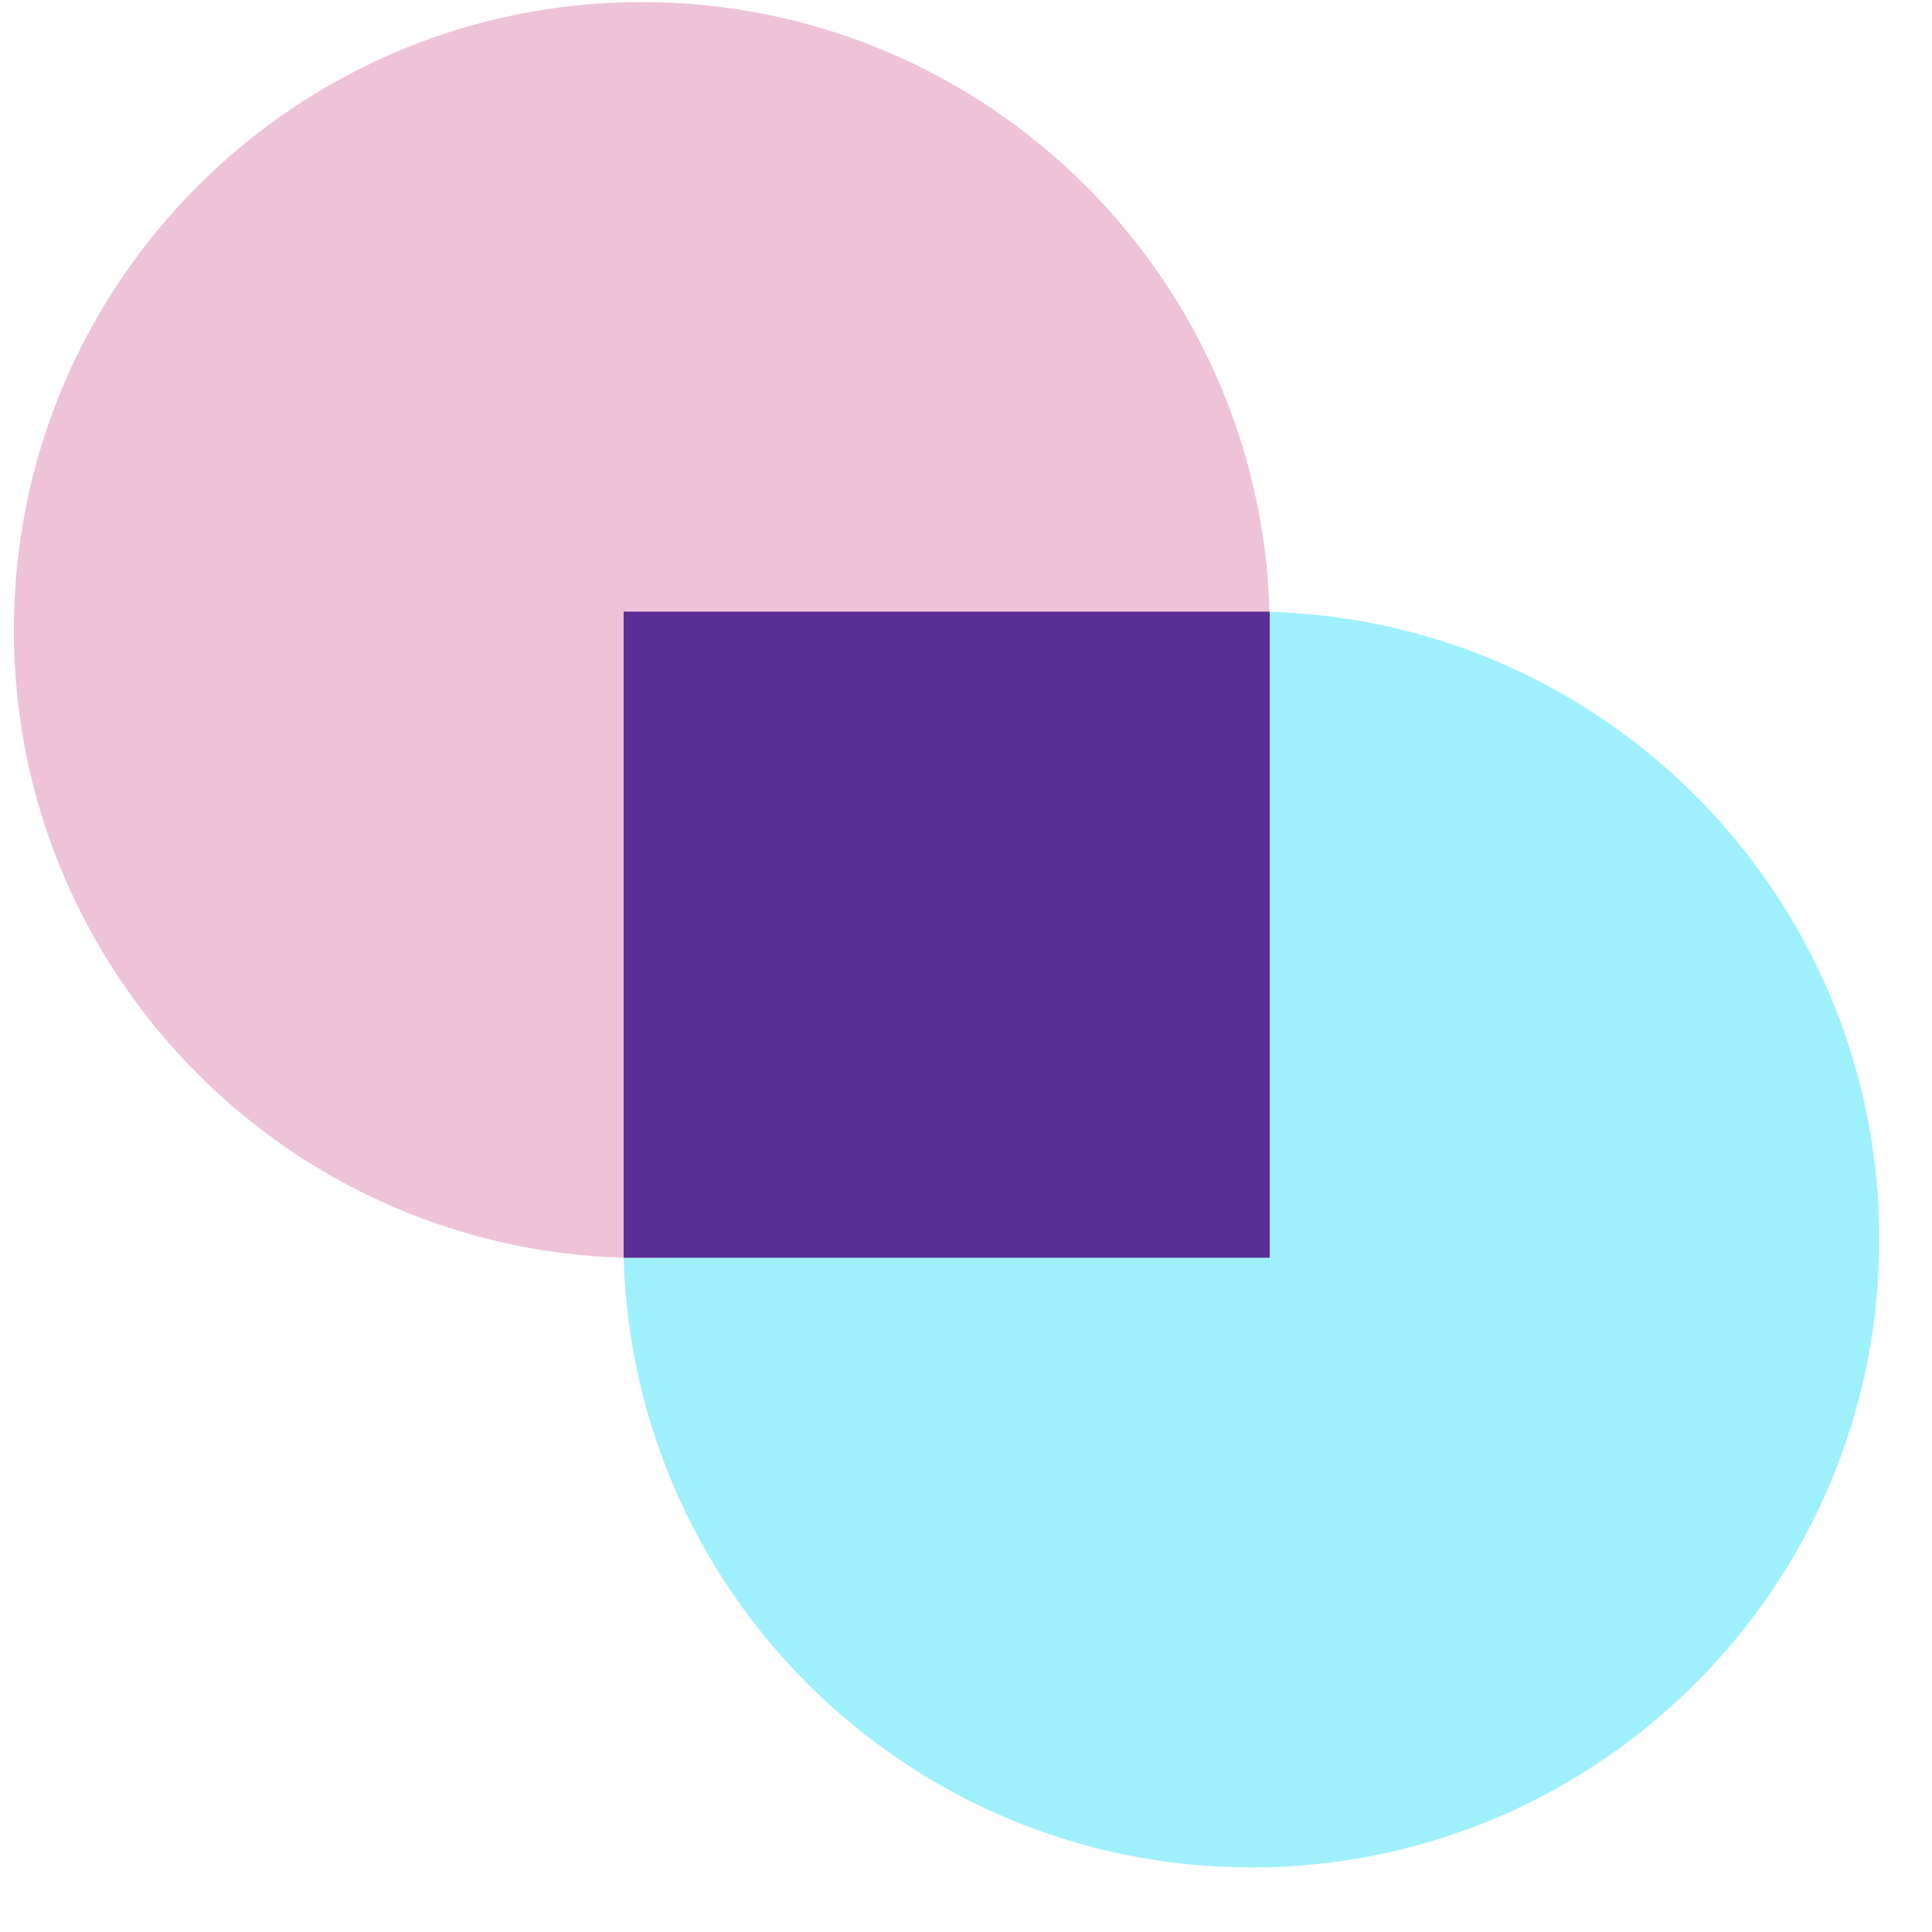 <svg width="29" height="29" viewBox="0 0 29 29" fill="none" xmlns="http://www.w3.org/2000/svg">
<path d="M28.209 18.606C28.209 23.811 23.988 28.031 18.783 28.031C13.577 28.031 9.357 23.811 9.357 18.606C9.357 13.4 13.577 9.18 18.783 9.18C23.988 9.18 28.209 13.4 28.209 18.606Z" fill="#9FF0FD"/>
<path d="M0.208 9.457C0.208 4.251 4.429 0.031 9.634 0.031C14.84 0.031 19.06 4.251 19.06 9.457C19.06 14.663 14.84 18.883 9.634 18.883C4.429 18.883 0.208 14.663 0.208 9.457Z" fill="#EEC3D7"/>
<rect x="19.059" y="18.879" width="9.698" height="9.698" transform="rotate(-180 19.059 18.879)" fill="#5A2E95"/>
</svg>
